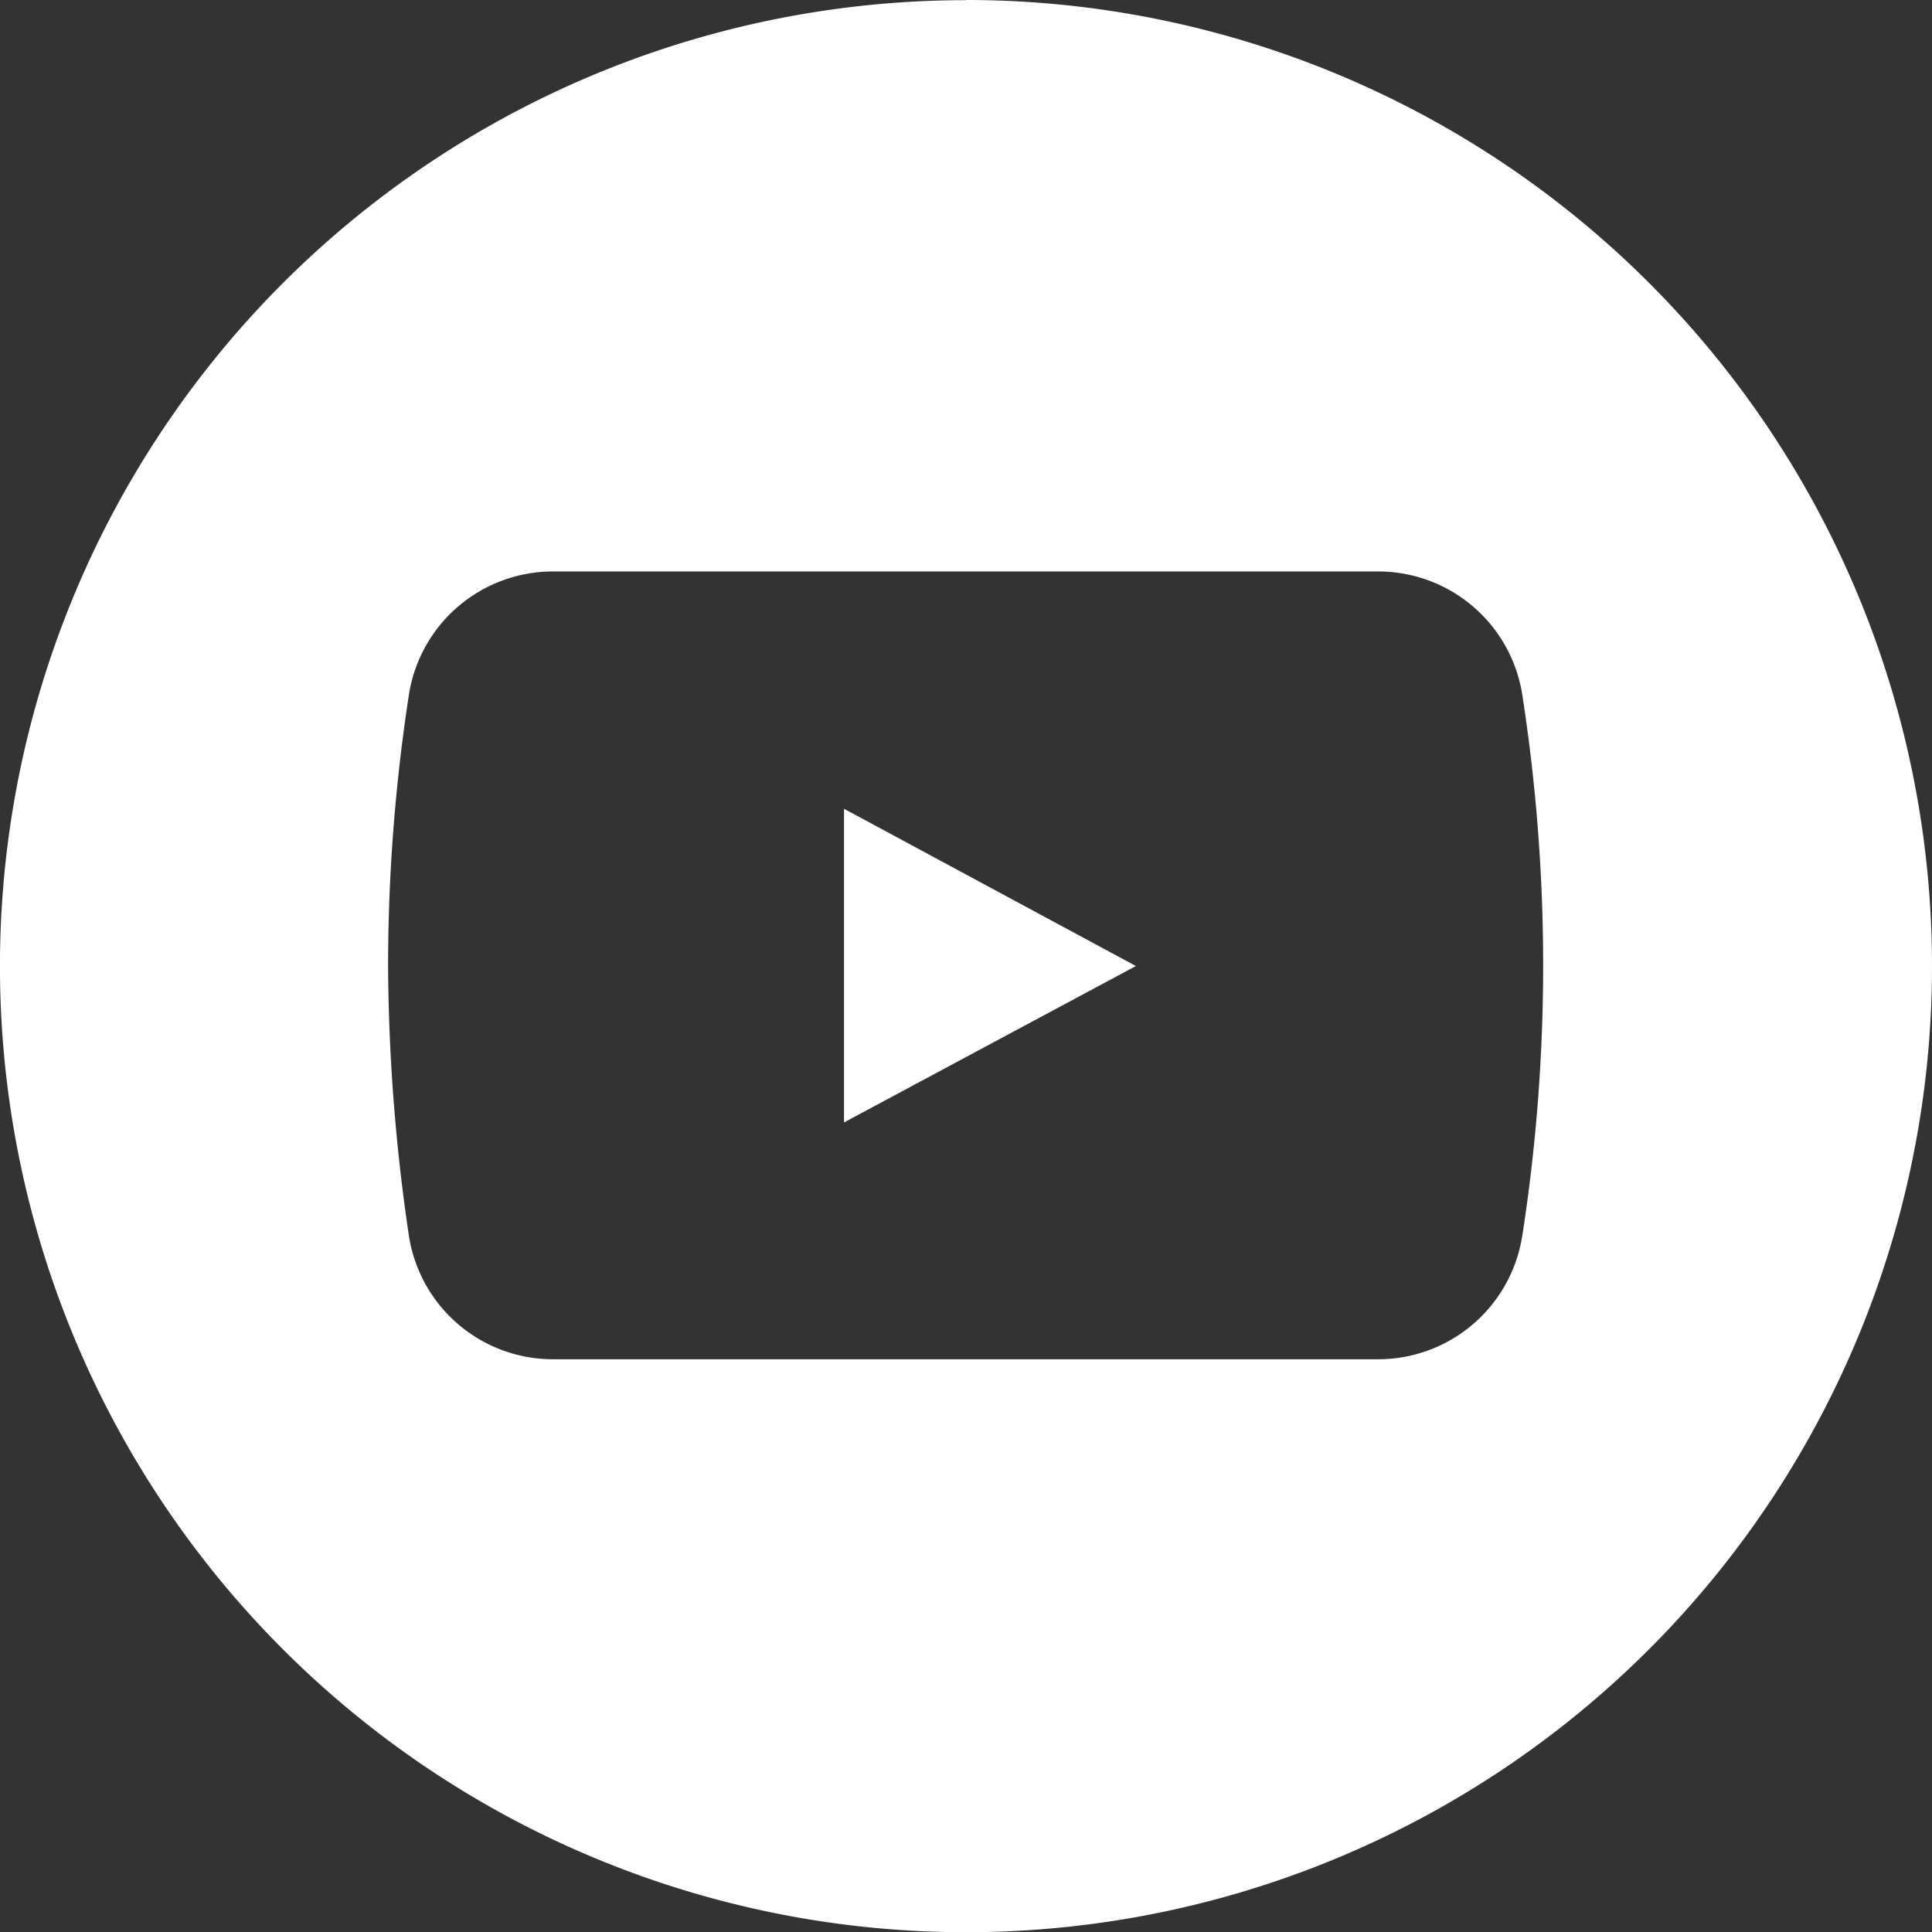 <svg xmlns="http://www.w3.org/2000/svg" width="45.053" height="45.054" viewBox="0 0 45.053 45.054">
  <rect x="0" y="0" width="45.053" height="45.054" fill="#333333" stroke="none"/>
  <defs>
    <style>
      .cls-1 {
        fill: #fff;
      }
    </style>
  </defs>
  <g id="Group_269" data-name="Group 269" transform="translate(0 0)">
    <path id="Path_2818" data-name="Path 2818" class="cls-1" d="M841.92,3741.6a3.4,3.4,0,0,1-3.374,2.868H819.335a3.4,3.4,0,0,1-3.374-2.868,44.192,44.192,0,0,1-.487-6.318,41.782,41.782,0,0,1,.487-6.32,3.4,3.4,0,0,1,3.374-2.865h19.212a3.4,3.4,0,0,1,3.374,2.865,41.127,41.127,0,0,1,0,12.638Zm-12.97-28.825a22.527,22.527,0,1,0,22.527,22.527A22.525,22.525,0,0,0,828.951,3712.771Z" transform="translate(-806.424 -3712.771)"/>
    <path id="Path_2819" data-name="Path 2819" class="cls-1" d="M816.5,3722.425v7.314l6.806-3.647Z" transform="translate(-796.818 -3703.565)"/>
  </g>
</svg>
